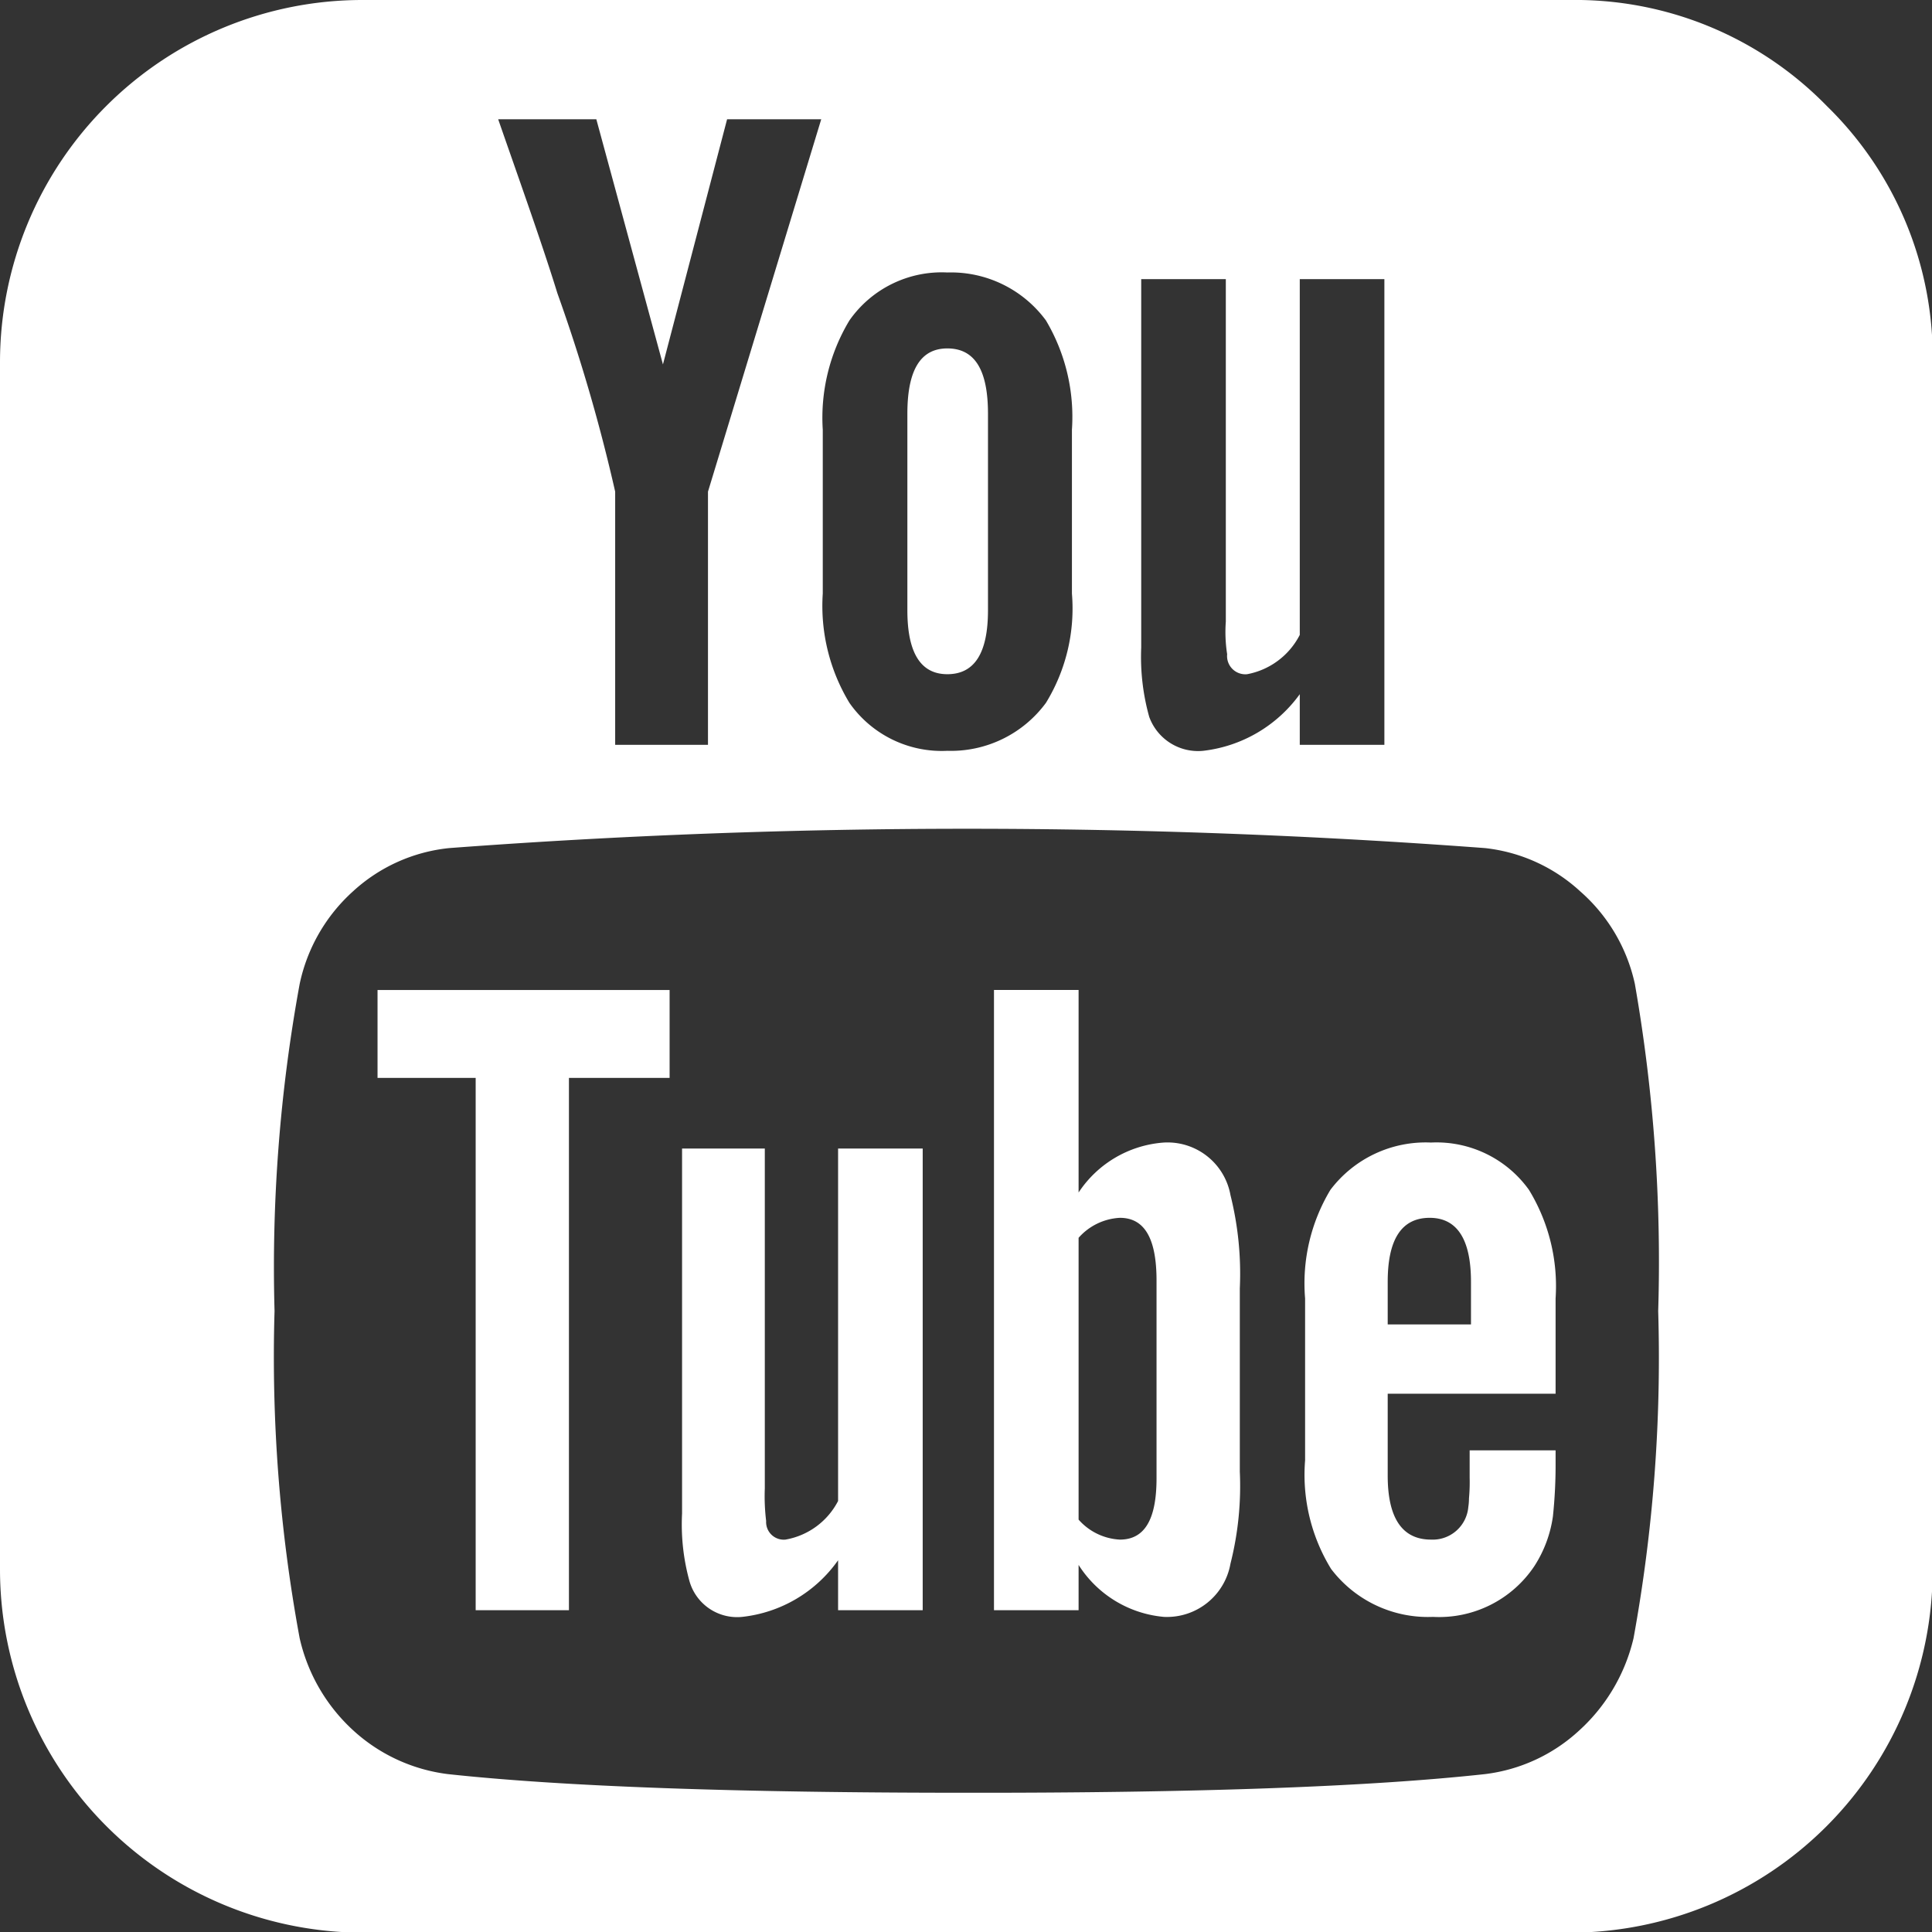 <svg xmlns="http://www.w3.org/2000/svg" width="29" height="29" viewBox="0 0 29 29">
  <rect x="0" y="0" width="29" height="29" fill="#333333" stroke="none"/>
  <defs>
    <style>
      .cls-1 {
        fill: #fff;
        fill-rule: evenodd;
      }
    </style>
  </defs>
  <path id="fa-youtube-square" class="cls-1" d="M1005.81,1975.14a0.886,0.886,0,0,1-.62-0.3v-4.23a0.886,0.886,0,0,1,.62-0.3c0.37,0,.55.31,0.55,0.94v2.97c0,0.62-.18.92-0.55,0.92h0Zm4.02-3.87q0-.96.63-0.96c0.41,0,.62.32,0.62,0.96v0.64h-1.25v-0.64Zm-15.163-4.38v1.32h1.473v7.99h1.4v-7.99h1.511v-1.32h-4.382Zm6.913,2.38v5.29a1.1,1.1,0,0,1-.79.58,0.265,0.265,0,0,1-.29-0.28,3.067,3.067,0,0,1-.02-0.49v-5.1h-1.242v5.48a3.193,3.193,0,0,0,.113,1.02,0.744,0.744,0,0,0,.789.53,2.03,2.03,0,0,0,1.44-.85v0.75h1.27v-6.93h-1.27Zm5.89,0.7a0.96,0.96,0,0,0-1-.79,1.676,1.676,0,0,0-1.28.75v-3.04h-1.27v9.31h1.27v-0.68a1.694,1.694,0,0,0,1.28.78,0.968,0.968,0,0,0,1-.8,4.745,4.745,0,0,0,.14-1.38v-2.75a4.86,4.86,0,0,0-.14-1.4h0Zm3.59,3.83v0.41a2.634,2.634,0,0,1-.01.31,0.887,0.887,0,0,1-.01.13,0.536,0.536,0,0,1-.56.49c-0.43,0-.65-0.32-0.65-0.96v-1.23h2.52v-1.43a2.774,2.774,0,0,0-.4-1.63,1.707,1.707,0,0,0-1.47-.71,1.793,1.793,0,0,0-1.51.71,2.722,2.722,0,0,0-.38,1.63v2.43a2.7,2.7,0,0,0,.39,1.63,1.825,1.825,0,0,0,1.53.72,1.718,1.718,0,0,0,1.52-.76,1.847,1.847,0,0,0,.28-0.75,7.462,7.462,0,0,0,.04-0.82v-0.17h-1.29Zm-7.84-16.54c-0.4,0-.6.32-0.6,0.98v2.95q0,0.96.6,0.96c0.41,0,.61-0.32.61-0.96v-2.95C1003.83,1957.58,1003.63,1957.26,1003.22,1957.26Zm10.3,19.36a2.707,2.707,0,0,1-.81,1.38,2.531,2.531,0,0,1-1.42.66q-2.6.285-7.78,0.28-5.205,0-7.786-.28a2.573,2.573,0,0,1-1.426-.66,2.675,2.675,0,0,1-.8-1.38,23.189,23.189,0,0,1-.377-4.91,23.578,23.578,0,0,1,.377-4.91,2.589,2.589,0,0,1,.8-1.39,2.51,2.51,0,0,1,1.445-.65,104.33,104.33,0,0,1,15.547,0,2.511,2.511,0,0,1,1.43.65,2.572,2.572,0,0,1,.82,1.39,24.2,24.2,0,0,1,.35,4.91,23.43,23.43,0,0,1-.37,4.91h0Zm-13.886-13.41h-1.4v-3.8a25.642,25.642,0,0,0-.868-2.98c-0.089-.29-0.234-0.73-0.435-1.31s-0.353-1.01-.453-1.3h1.473l1,3.68,0.963-3.68h1.413l-1.7,5.59v3.8Zm5.066-.63a1.77,1.77,0,0,1-1.48.72,1.691,1.691,0,0,1-1.47-.72,2.809,2.809,0,0,1-.4-1.64v-2.46a2.83,2.83,0,0,1,.4-1.64,1.691,1.691,0,0,1,1.47-.72,1.77,1.77,0,0,1,1.48.72,2.835,2.835,0,0,1,.39,1.64v2.46a2.709,2.709,0,0,1-.39,1.64h0Zm3.81-.13a2.084,2.084,0,0,1-1.45.85,0.78,0.78,0,0,1-.81-0.51,3.344,3.344,0,0,1-.12-1.04v-5.53h1.27v5.14a2.157,2.157,0,0,0,.02.49,0.274,0.274,0,0,0,.3.3,1.118,1.118,0,0,0,.79-0.59v-5.34h1.27v6.99h-1.27v-0.76Zm7.91-8.83a5.271,5.271,0,0,0-3.85-1.59H994.44a5.439,5.439,0,0,0-5.44,5.43v18.14a5.456,5.456,0,0,0,5.44,5.44h18.13a5.446,5.446,0,0,0,5.44-5.44v-18.14A5.264,5.264,0,0,0,1016.42,1953.62Z" transform="translate(-989 -1952.03)"/>
</svg>

